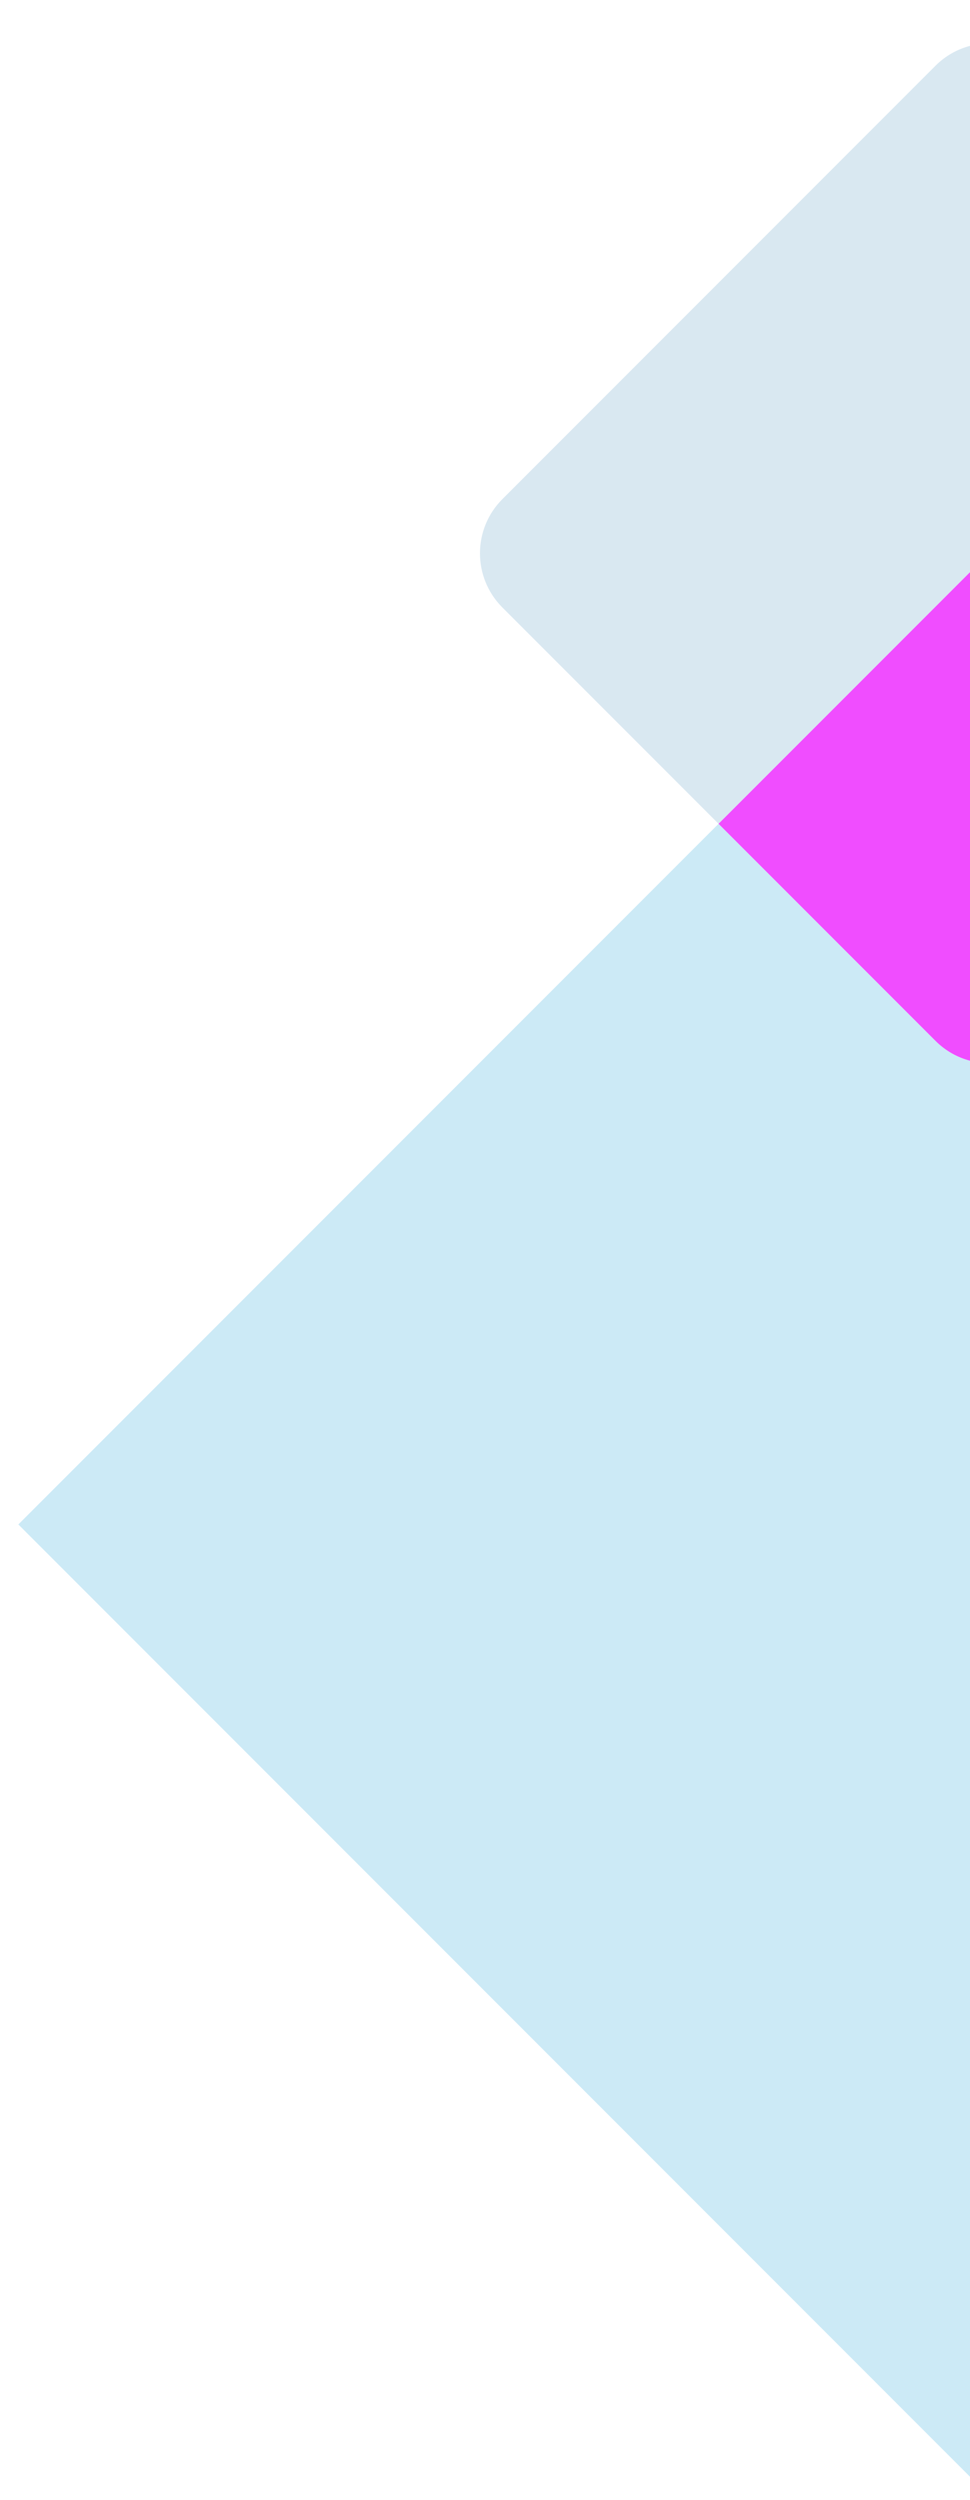 <?xml version="1.0" encoding="UTF-8"?>
<svg id="Calque_1" xmlns="http://www.w3.org/2000/svg" version="1.1" viewBox="0 0 855.346 2203.171">
  <!-- Generator: Adobe Illustrator 29.2.0, SVG Export Plug-In . SVG Version: 2.1.0 Build 108)  -->
  <path d="M824.901,917.222l-191.288-191.288L16.18,1343.367l839.166,839.166V934.742c-11.152-2.948-21.701-8.776-30.445-17.52Z" fill="#cceaf6"/>
  <path d="M855.346,40.415c-11.152,2.948-21.701,8.776-30.445,17.52l-381.873,381.873c-26.383,26.383-26.383,69.158,0,95.542l190.585,190.585,221.733-221.733V40.415Z" fill="#d9e8f1"/>
  <path d="M855.346,934.742v-430.541l-221.733,221.733,191.288,191.288c8.744,8.744,19.293,14.572,30.445,17.52Z" fill="#f04dff"/>
</svg>